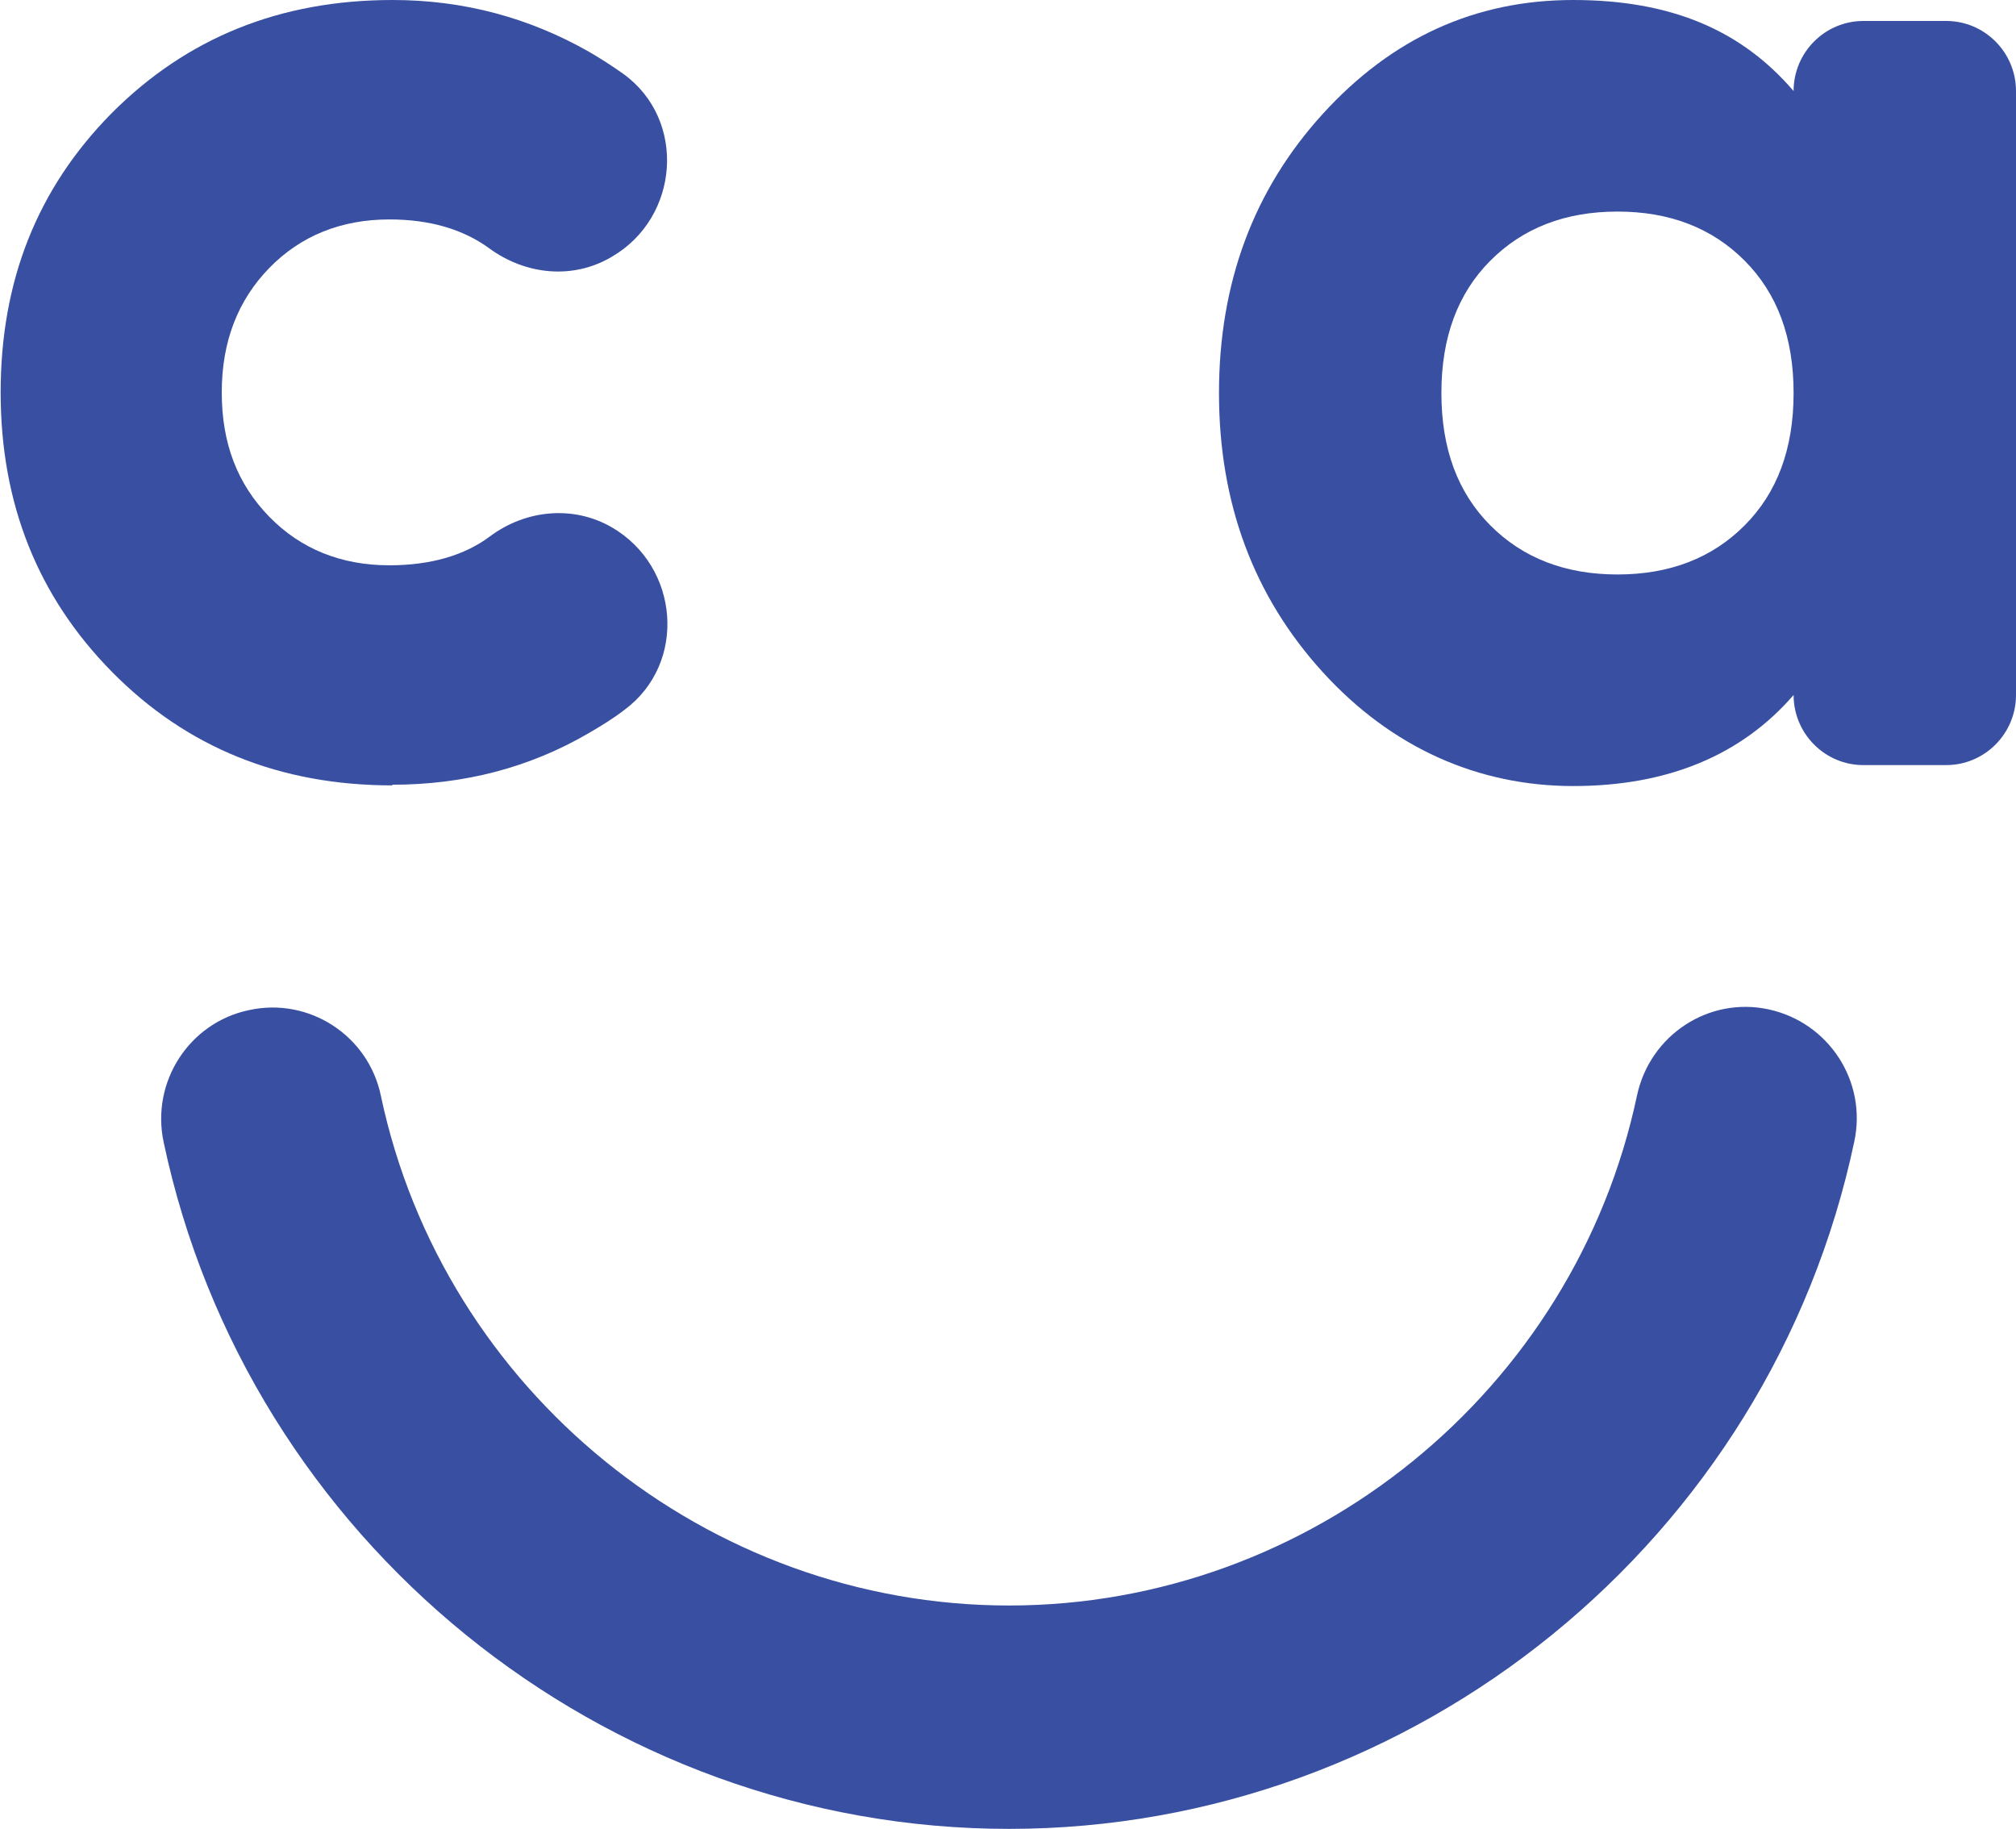 <?xml version="1.0" encoding="UTF-8"?> <svg xmlns="http://www.w3.org/2000/svg" width="140" height="127" viewBox="0 0 140 127" fill="none"><g clip-path="url(#clip0_1065_16656)"><path d="M27.266 54.539C19.431 54.539 12.954 51.901 7.79 46.67C2.627 41.439 0.045 34.98 0.045 27.247C0.045 19.514 2.582 13.1 7.745 7.869C12.954 2.638 19.431 0 27.266 0C32.203 0 36.733 1.228 40.9 3.593C41.76 4.094 42.53 4.594 43.3 5.14C47.693 8.324 47.195 15.102 42.485 17.831C39.812 19.423 36.506 19.105 33.97 17.24C32.158 15.921 29.848 15.238 27.04 15.238C23.688 15.238 20.88 16.375 18.706 18.604C16.532 20.833 15.4 23.699 15.4 27.247C15.4 30.795 16.487 33.615 18.706 35.889C20.88 38.118 23.688 39.255 27.04 39.255C29.893 39.255 32.249 38.573 34.015 37.254C36.506 35.389 39.812 35.071 42.485 36.617C47.195 39.346 47.739 46.078 43.345 49.308C42.575 49.899 41.76 50.4 40.9 50.9C36.778 53.311 32.203 54.493 27.221 54.493L27.266 54.539Z" fill="#3950A2"></path><path d="M129.402 1.456H135.154C137.826 1.456 140 3.639 140 6.323V48.262C140 50.946 137.826 53.129 135.154 53.129H129.402C126.729 53.129 124.555 50.946 124.555 48.262C120.932 52.447 115.814 54.584 109.246 54.584C102.679 54.584 96.655 51.946 91.854 46.67C87.053 41.393 84.652 34.934 84.652 27.292C84.652 19.65 87.053 13.191 91.854 7.915C96.655 2.638 102.452 0 109.246 0C116.04 0 120.932 2.092 124.555 6.323C124.555 3.639 126.729 1.456 129.402 1.456ZM103.494 36.481C105.759 38.755 108.703 39.892 112.326 39.892C115.95 39.892 118.894 38.755 121.158 36.481C123.423 34.206 124.555 31.159 124.555 27.292C124.555 23.426 123.423 20.378 121.158 18.104C118.894 15.829 115.95 14.692 112.326 14.692C108.703 14.692 105.759 15.829 103.494 18.104C101.23 20.378 100.097 23.426 100.097 27.292C100.097 31.159 101.23 34.206 103.494 36.481Z" fill="#3950A2"></path><path d="M70.068 127C41.896 127 17.211 106.94 11.368 79.329C10.463 75.144 13.135 71.005 17.302 70.141C21.469 69.231 25.59 71.915 26.451 76.1C30.799 96.614 49.143 111.488 70.068 111.488C90.993 111.488 109.337 96.614 113.685 76.054C114.591 71.869 118.667 69.186 122.834 70.095C127.001 71.005 129.673 75.099 128.767 79.284C122.925 106.94 98.24 127 70.068 127Z" fill="#3950A2"></path></g><defs><clipPath id="clip0_1065_16656"><rect width="140" height="127" fill="white"></rect></clipPath></defs></svg> 